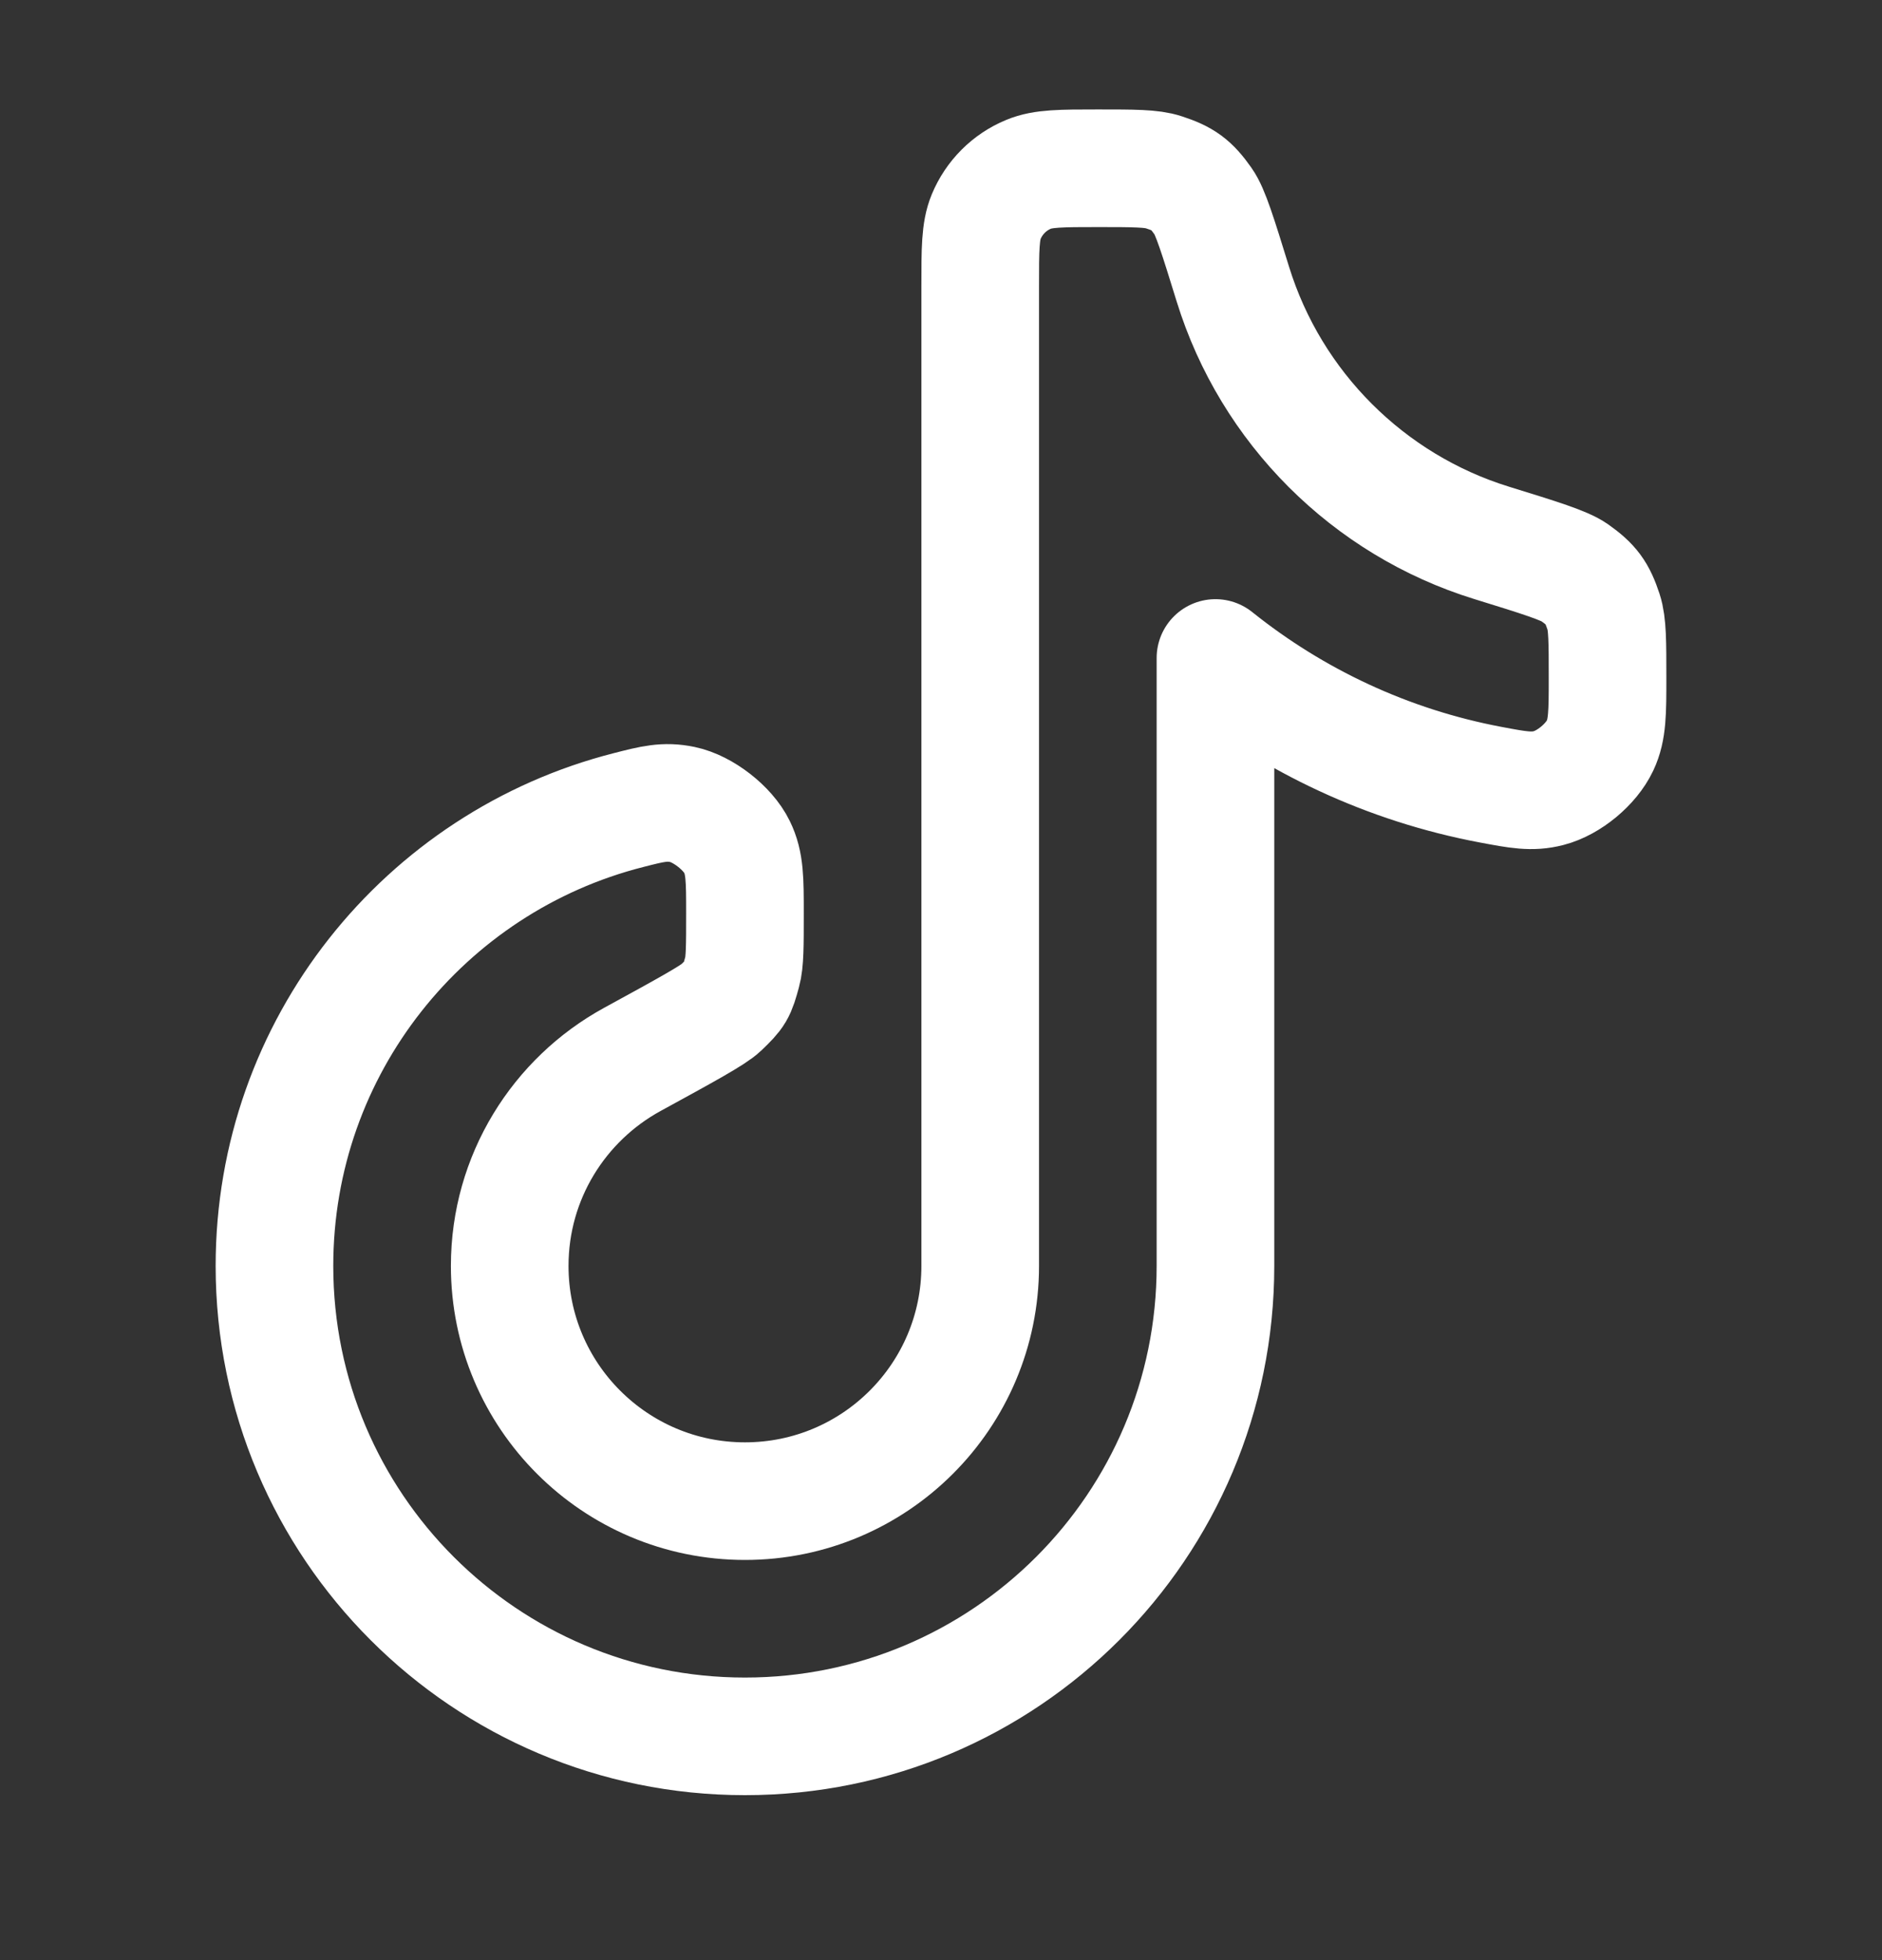 <svg width="24" height="25" viewBox="0 0 24 25" fill="none" xmlns="http://www.w3.org/2000/svg">
<rect x="0" y="0" width="24" height="25" fill="#333333" stroke="none"/>
<path d="M9.5 22.146C12.814 22.146 15.5 19.46 15.5 16.146V8.392C16.501 9.194 17.698 9.761 19.009 10.008C19.359 10.074 19.534 10.107 19.75 10.051C20.007 9.985 20.292 9.748 20.405 9.508C20.5 9.306 20.5 9.086 20.5 8.646C20.5 8.188 20.5 7.959 20.45 7.806C20.367 7.554 20.295 7.457 20.079 7.303C19.948 7.211 19.64 7.115 19.022 6.924C17.449 6.438 16.208 5.197 15.722 3.624C15.531 3.007 15.436 2.698 15.343 2.568C15.19 2.351 15.092 2.279 14.84 2.197C14.688 2.146 14.459 2.146 14 2.146C13.534 2.146 13.301 2.146 13.117 2.223C12.872 2.324 12.678 2.519 12.576 2.764C12.5 2.948 12.5 3.181 12.5 3.646V16.146C12.5 17.803 11.157 19.146 9.5 19.146C7.843 19.146 6.5 17.803 6.5 16.146C6.5 15.011 7.131 14.023 8.062 13.513C8.753 13.135 9.098 12.946 9.195 12.852C9.386 12.668 9.394 12.653 9.464 12.398C9.5 12.268 9.5 12.061 9.5 11.646C9.5 11.221 9.5 11.009 9.398 10.801C9.282 10.562 8.964 10.315 8.704 10.261C8.478 10.214 8.323 10.253 8.015 10.332C5.42 10.992 3.5 13.345 3.5 16.146C3.5 19.46 6.186 22.146 9.5 22.146Z" stroke="white" stroke-width="1.5" stroke-linecap="round" stroke-linejoin="round"/>
</svg>
